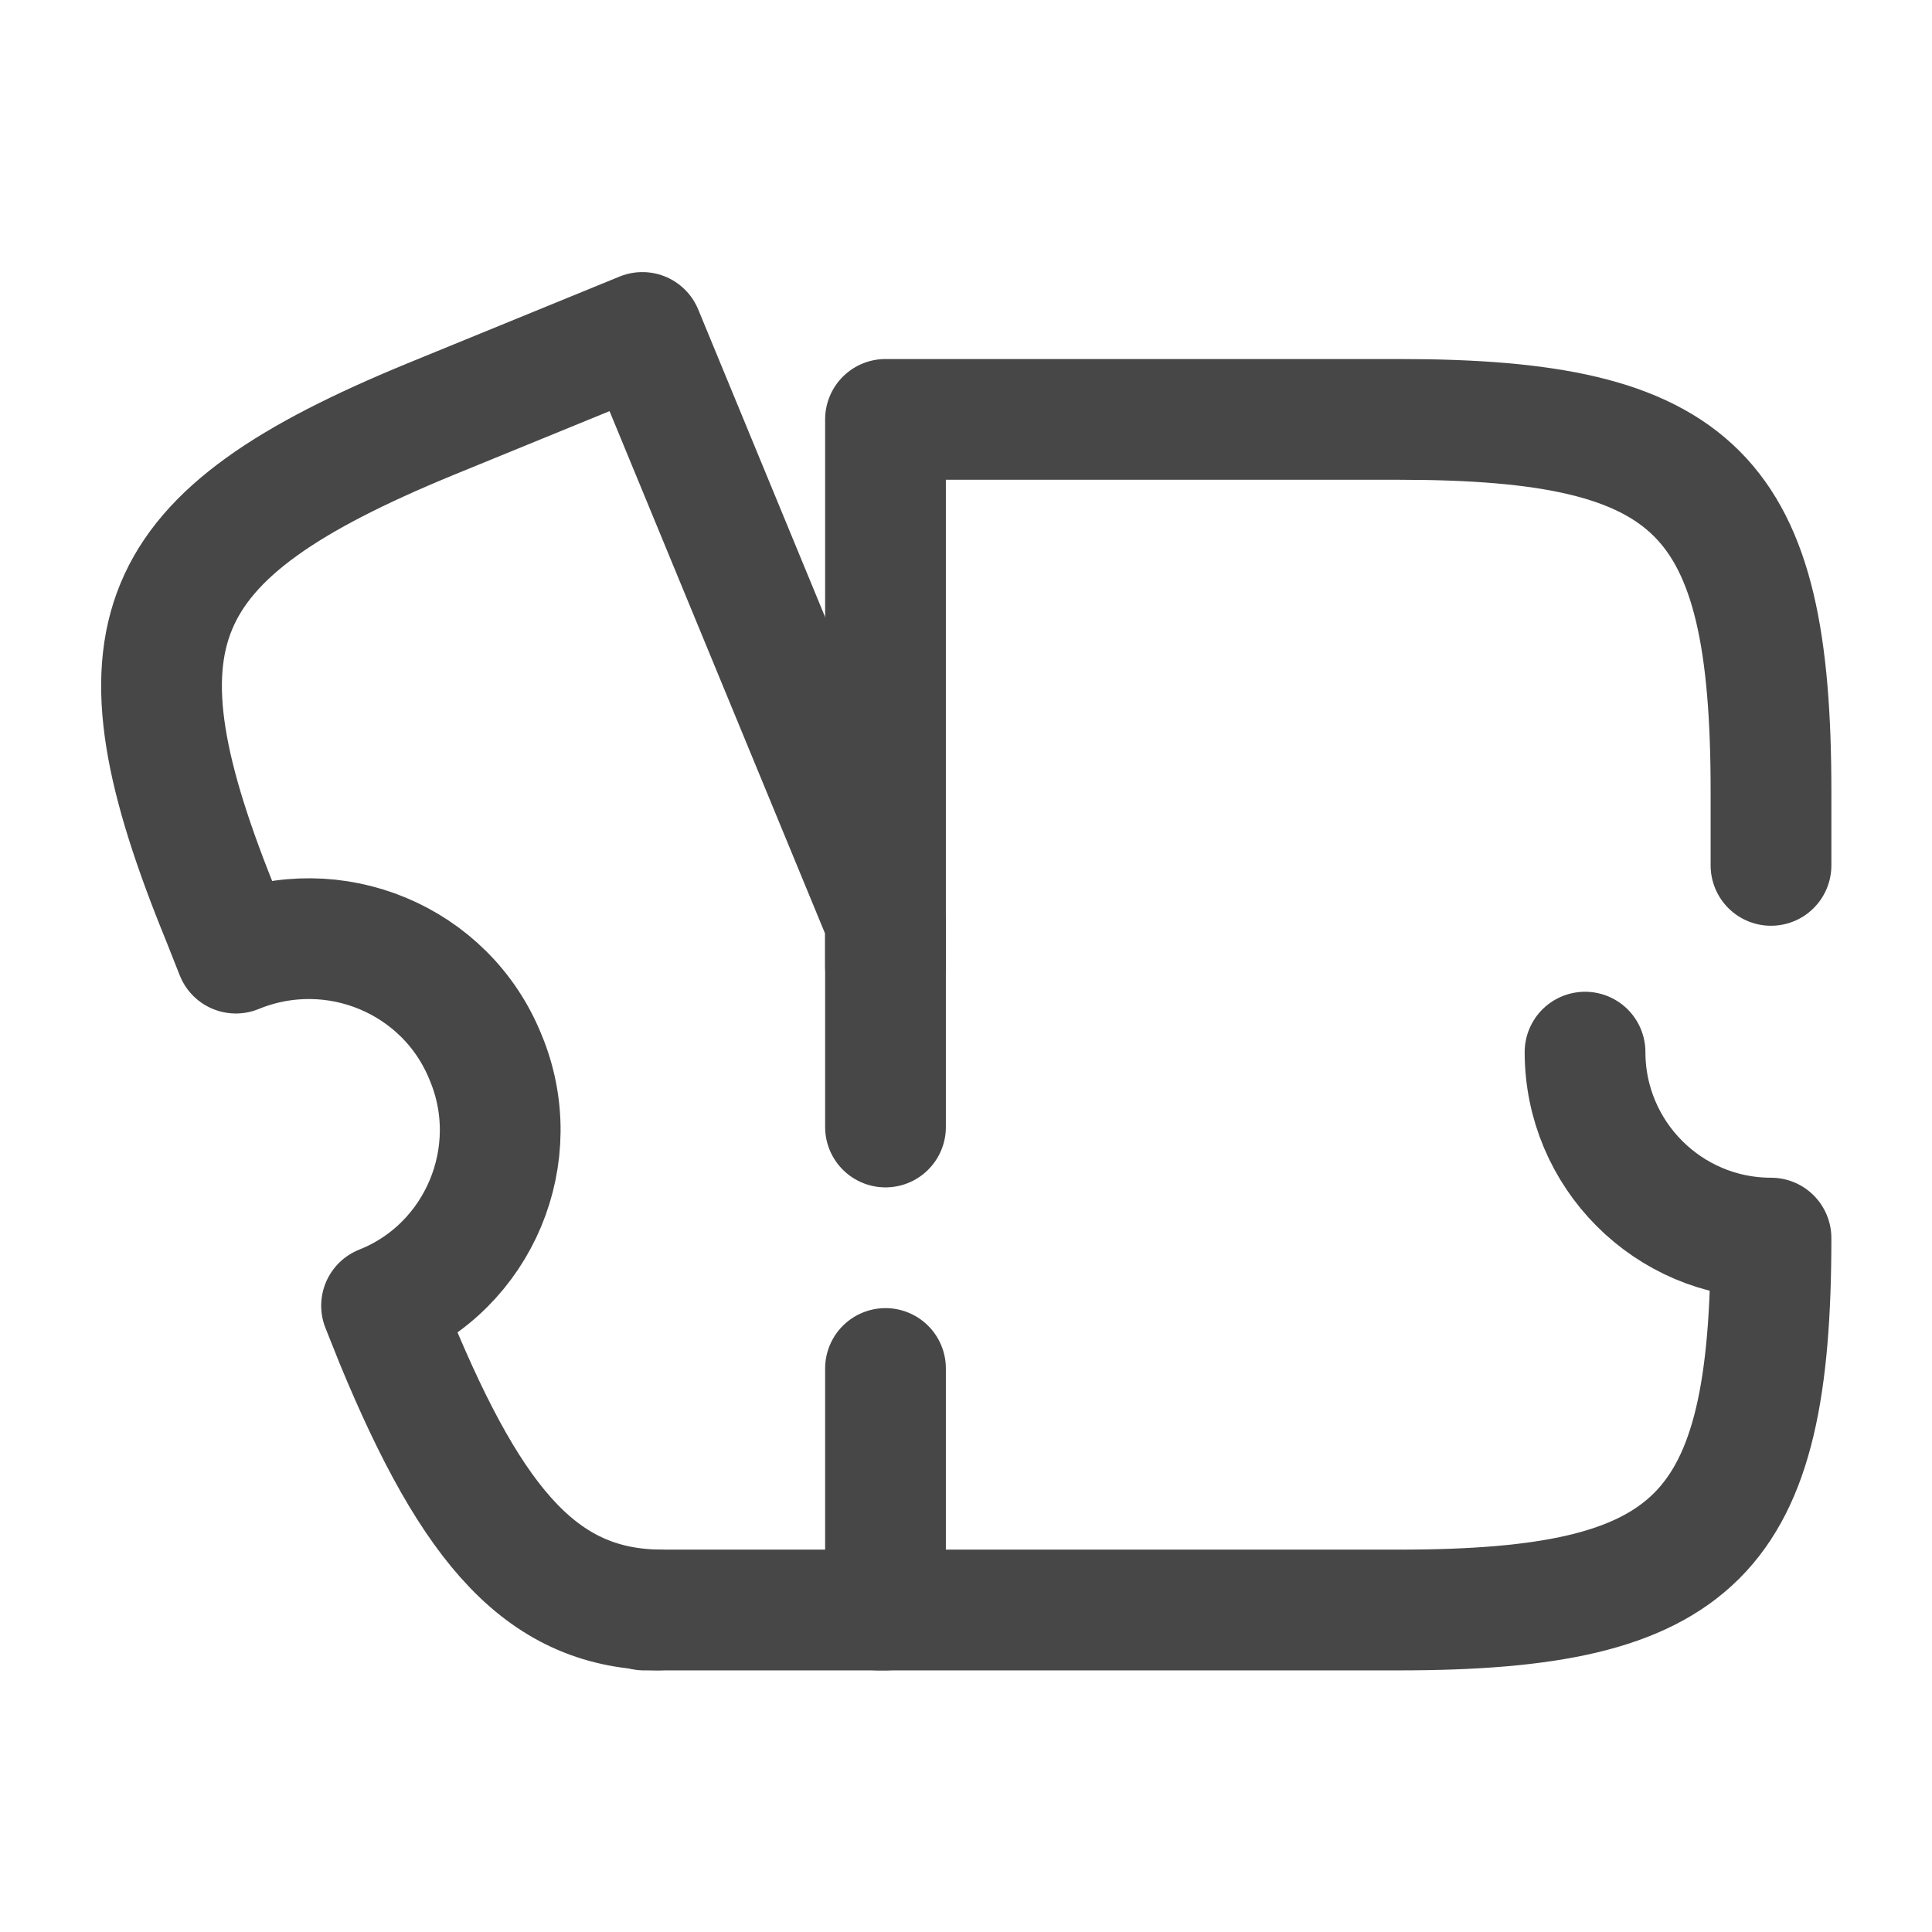 <svg width="24" height="24" viewBox="0 0 24 24" fill="none" xmlns="http://www.w3.org/2000/svg">
<path d="M22 10.75V9.83C22 6.13 21.08 5.21 17.38 5.21H11V12" stroke="#474747" stroke-width="1.5" stroke-linecap="round" stroke-linejoin="round"/>
<path d="M10.91 20H17.38C21.08 20 22 19.08 22 15.38C20.72 15.38 19.69 14.34 19.69 13.07" stroke="#474747" stroke-width="1.5" stroke-linecap="round" stroke-linejoin="round"/>
<path d="M11 17V20H8.23C6.75 20 5.88 18.99 4.92 16.67L4.74 16.22C5.95 15.74 6.54 14.34 6.03 13.13C5.54 11.92 4.15 11.34 2.93 11.84L2.76 11.41C1.32 7.89 1.82 6.66 5.34 5.21L7.98 4.13L11 11.45V14" stroke="#474747" stroke-width="1.5" stroke-linecap="round" stroke-linejoin="round"/>
<path d="M8.17 20H8" stroke="#474747" stroke-width="1.5" stroke-linecap="round" stroke-linejoin="round"/>
</svg>
